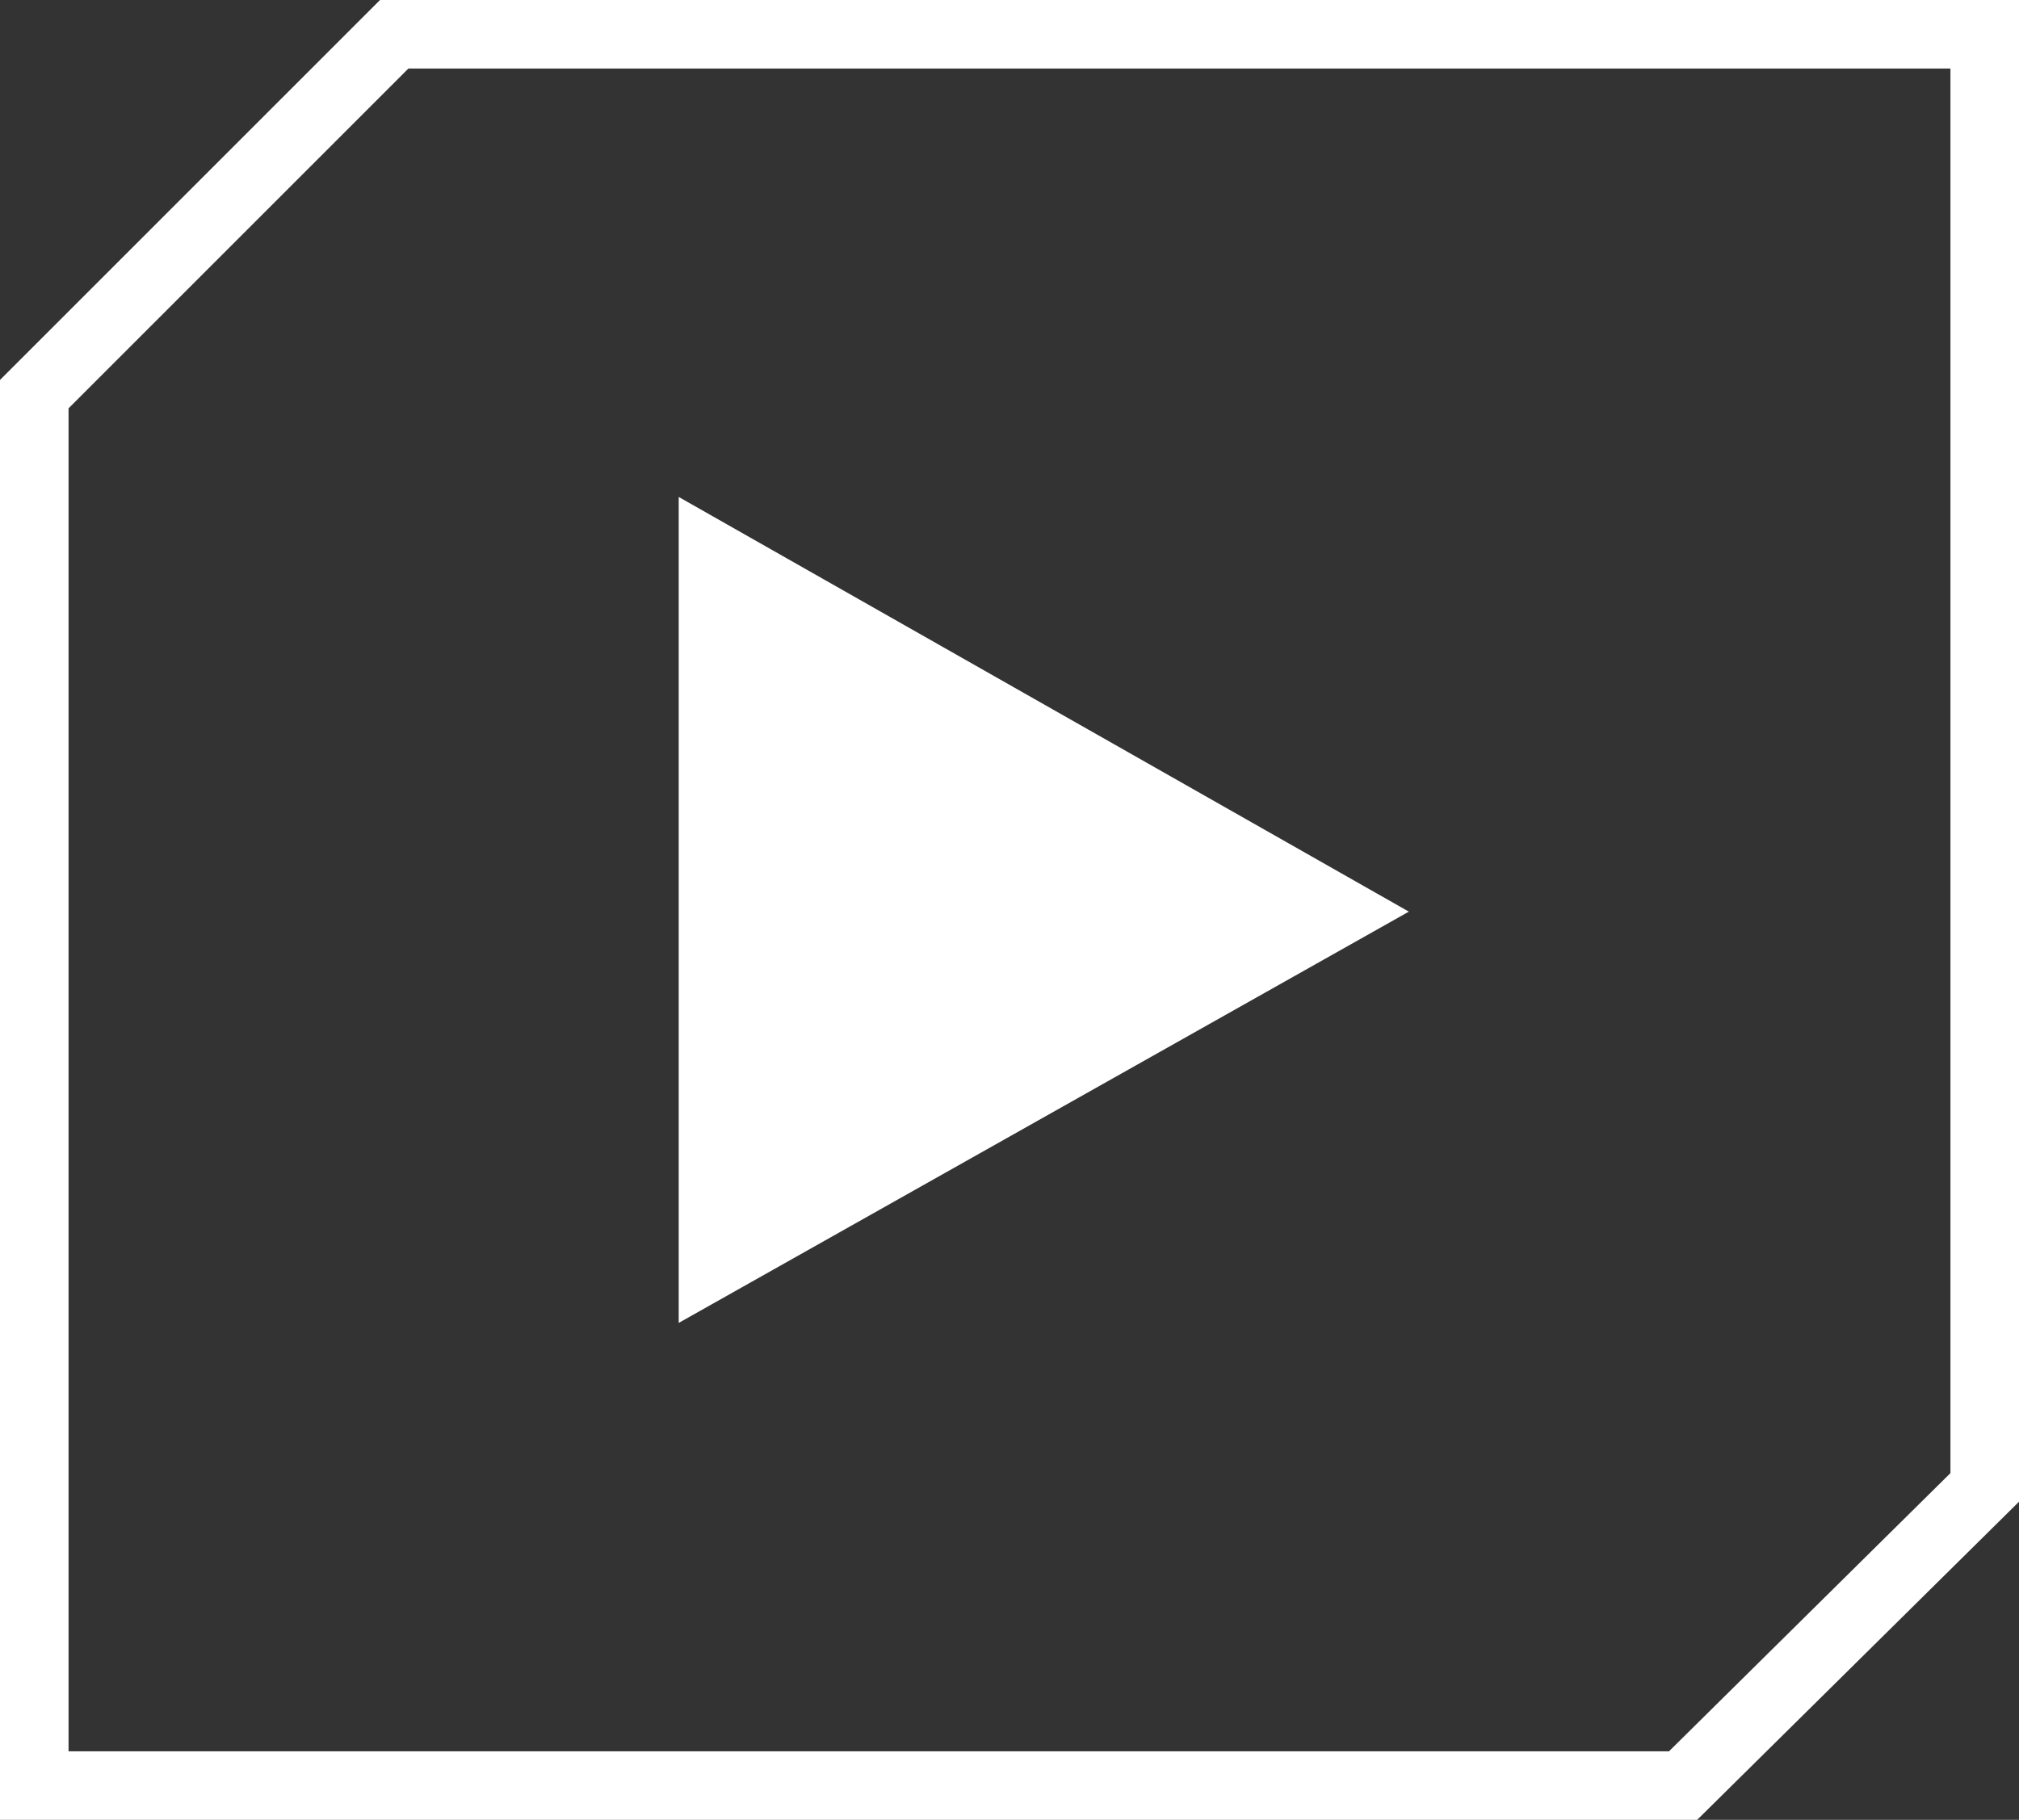 <?xml version="1.0" encoding="utf-8"?>
<!-- Generator: Adobe Illustrator 26.3.1, SVG Export Plug-In . SVG Version: 6.00 Build 0)  -->
<svg version="1.1" id="Layer_1" xmlns="http://www.w3.org/2000/svg" xmlns:xlink="http://www.w3.org/1999/xlink" x="0px" y="0px"
	 viewBox="0 0 58.9 53.1" style="enable-background:new 0 0 58.9 53.1;" xml:space="preserve">
<rect x="0" y="0" width="58.9" height="53.1" fill="#333333" stroke="none"/>
<style type="text/css">
	.st0{fill:none;stroke:#FFFFFF;stroke-width:2;stroke-miterlimit:10;}
	.st1{fill:#FFFFFF;}
</style>
<polygon class="st0" points="57.9,1 11.5,1 1,11.5 1,52.1 49.1,52.1 57.9,43.4 "/>
<polygon class="st1" points="19.8,14.5 41.1,26.6 19.8,38.6 "/>
</svg>
